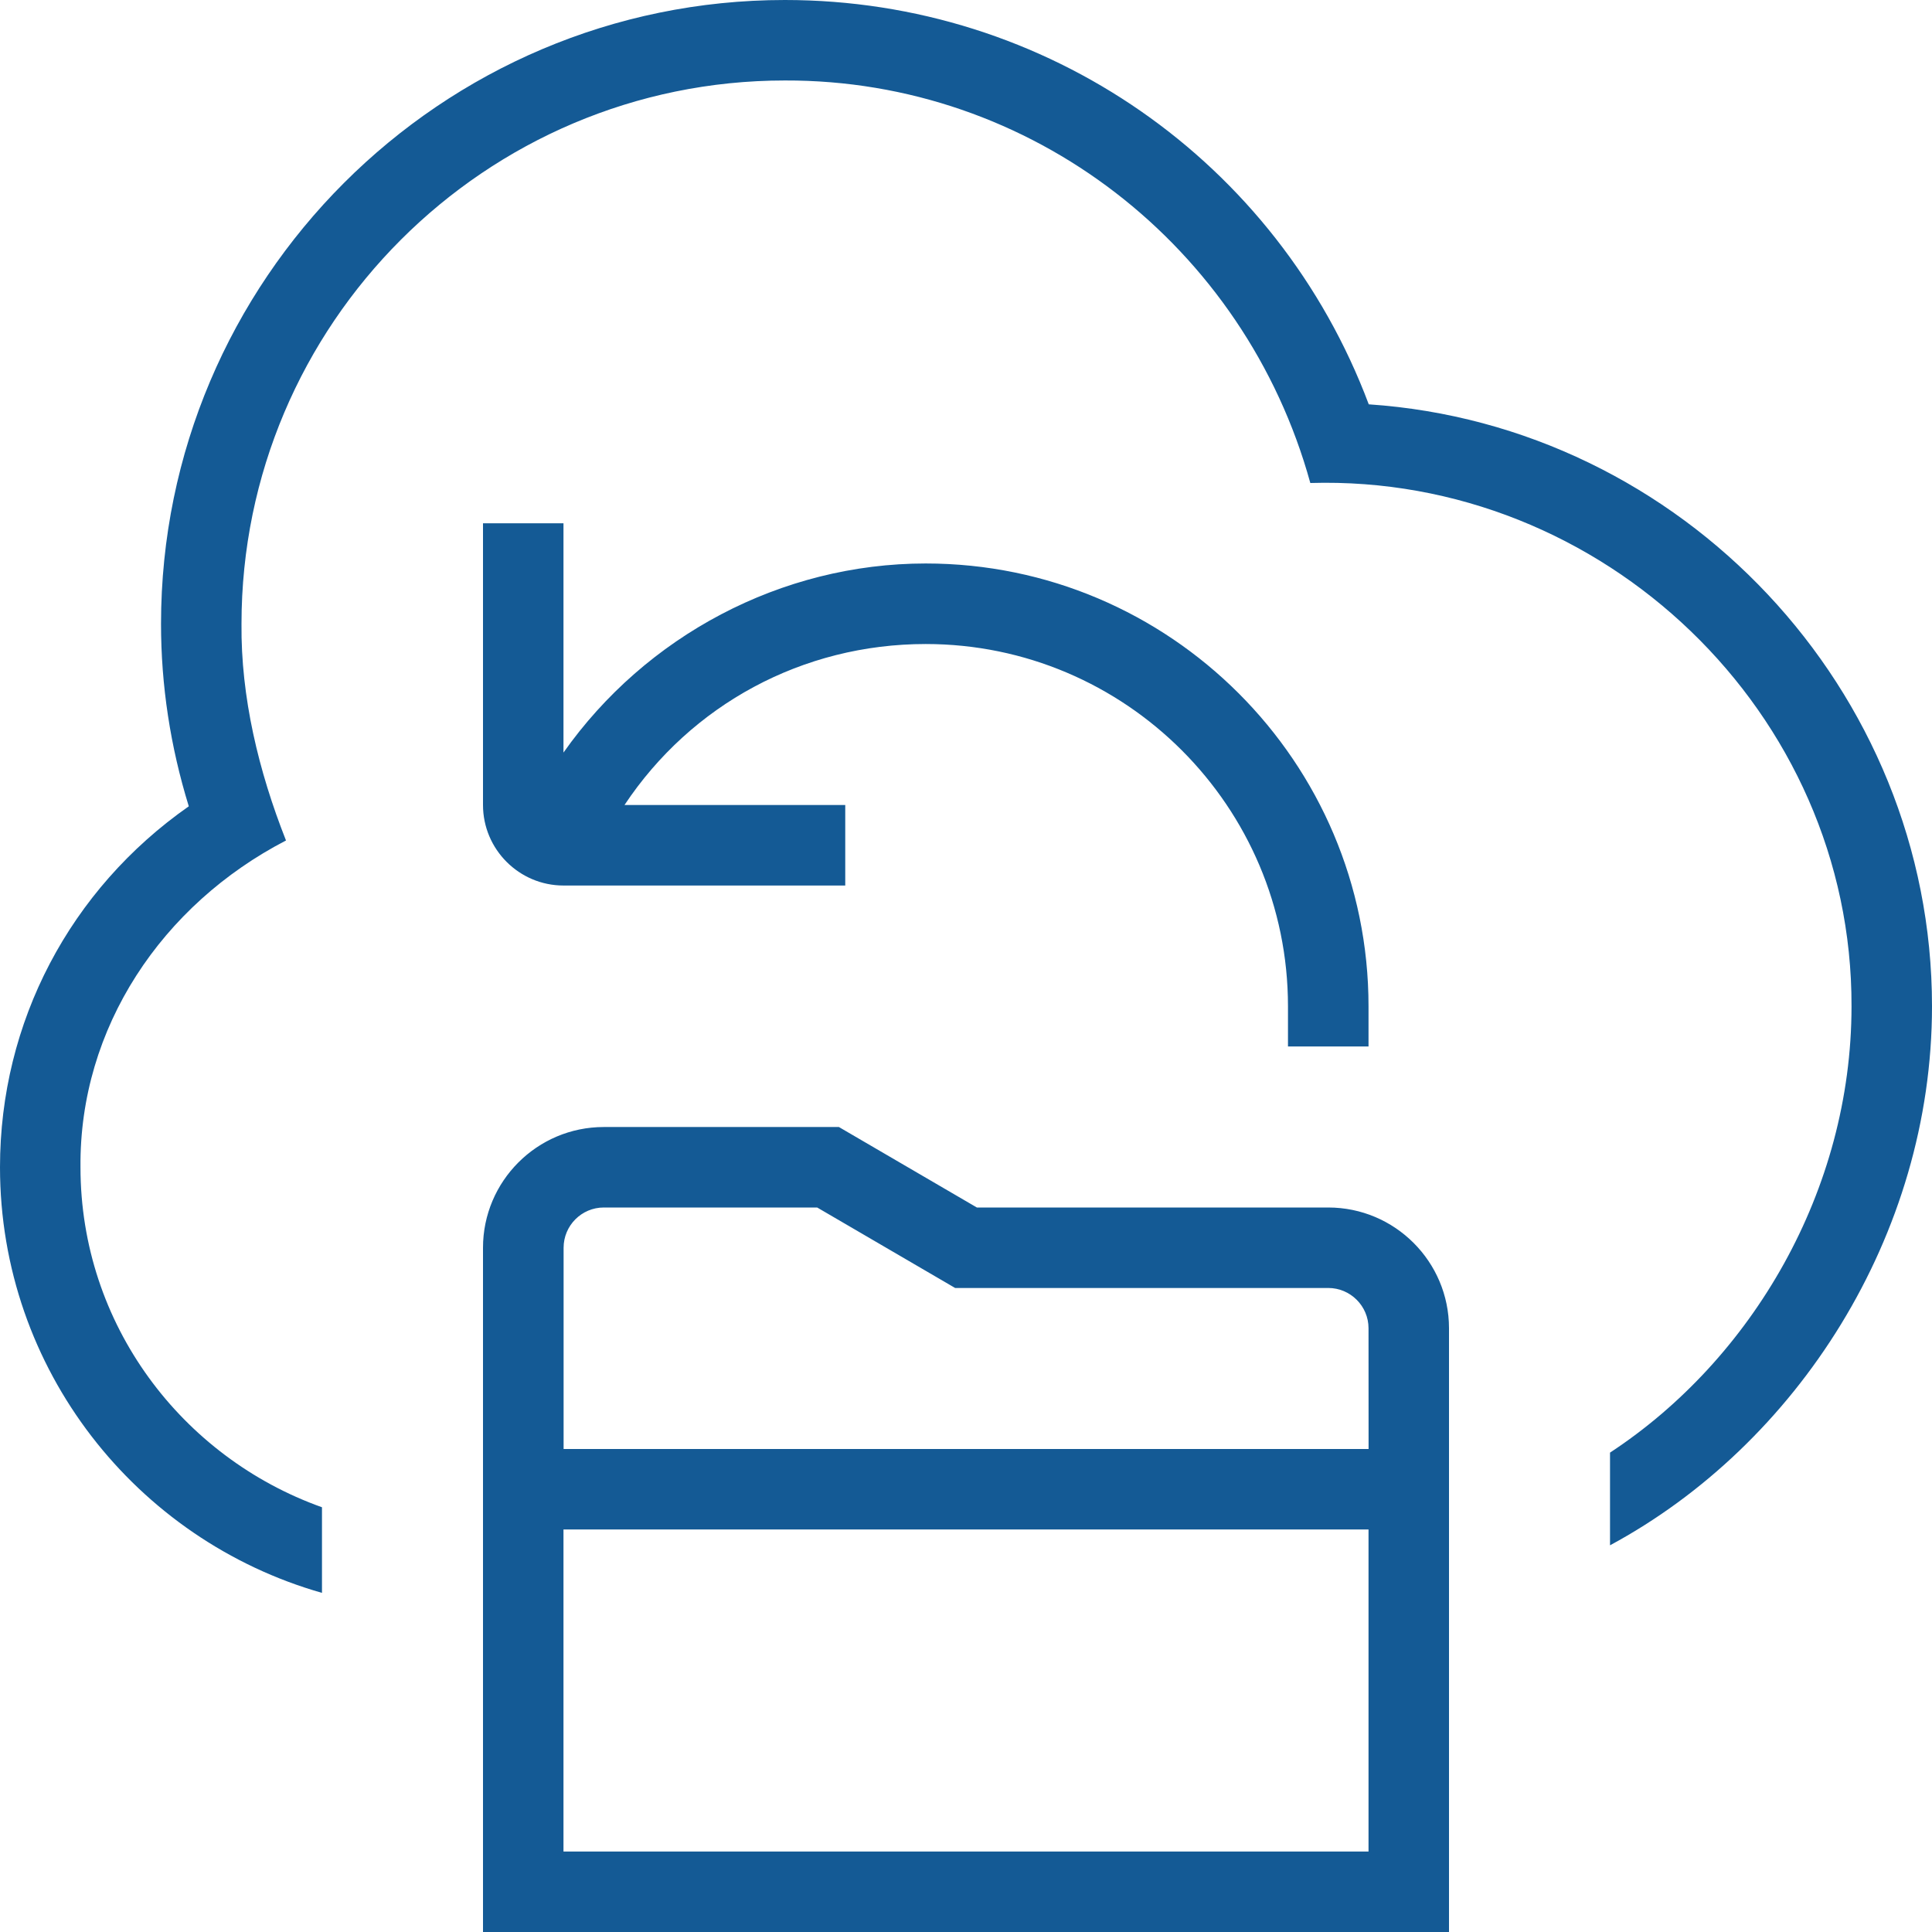 <svg width="32" height="32" viewBox="0 0 32 32" fill="none" xmlns="http://www.w3.org/2000/svg">
<g clip-path="url(#clip0_67_11)">
<g clip-path="url(#clip1_67_11)">
<path d="M9.333 8.667V12.465C10.692 10.536 12.936 9.333 15.333 9.333C19.376 9.333 22.667 12.623 22.667 16.667V17.333H21.333V16.667C21.333 13.359 18.641 10.667 15.333 10.667C13.293 10.667 11.448 11.672 10.344 13.333H14V14.667H9.333C8.599 14.667 8 14.068 8 13.333V8.667H9.333ZM22.671 6.697C21.16 2.672 17.332 0 13 0C7.303 0 2.667 4.636 2.667 10.333C2.667 11.351 2.821 12.364 3.127 13.355C1.159 14.732 0 16.929 0 19.333C0 22.683 2.26 25.509 5.333 26.383V24.965C3.011 24.137 1.333 21.937 1.333 19.333C1.312 17.023 2.683 14.985 4.737 13.921C4.283 12.773 3.988 11.544 4 10.333C4 5.371 8.037 1.333 13 1.333C17.081 1.32 20.62 4.079 21.703 8C26.549 7.856 30.68 11.807 30.667 16.667C30.667 19.72 29.017 22.517 26.667 24.06V25.595C29.76 23.929 32 20.471 32 16.667C32 11.423 27.857 7.045 22.671 6.697ZM24 22V32H8V20.667C8 19.564 8.897 18.667 10 18.667H13.895L16.18 20H22C23.103 20 24 20.897 24 22ZM22.667 25.333H9.333V30.667H22.667V25.333ZM22.667 22C22.667 21.632 22.367 21.333 22 21.333H15.82L13.535 20H10.001C9.633 20 9.335 20.299 9.335 20.667V24H22.668L22.667 22Z" fill="#145A95"/>
</g>
</g>
<defs>
<clipPath id="clip0_67_11">
<rect width="32" height="32" fill="white"/>
</clipPath>
<clipPath id="clip1_67_11">
<rect width="32" height="32" fill="white"/>
</clipPath>
</defs>
</svg>
